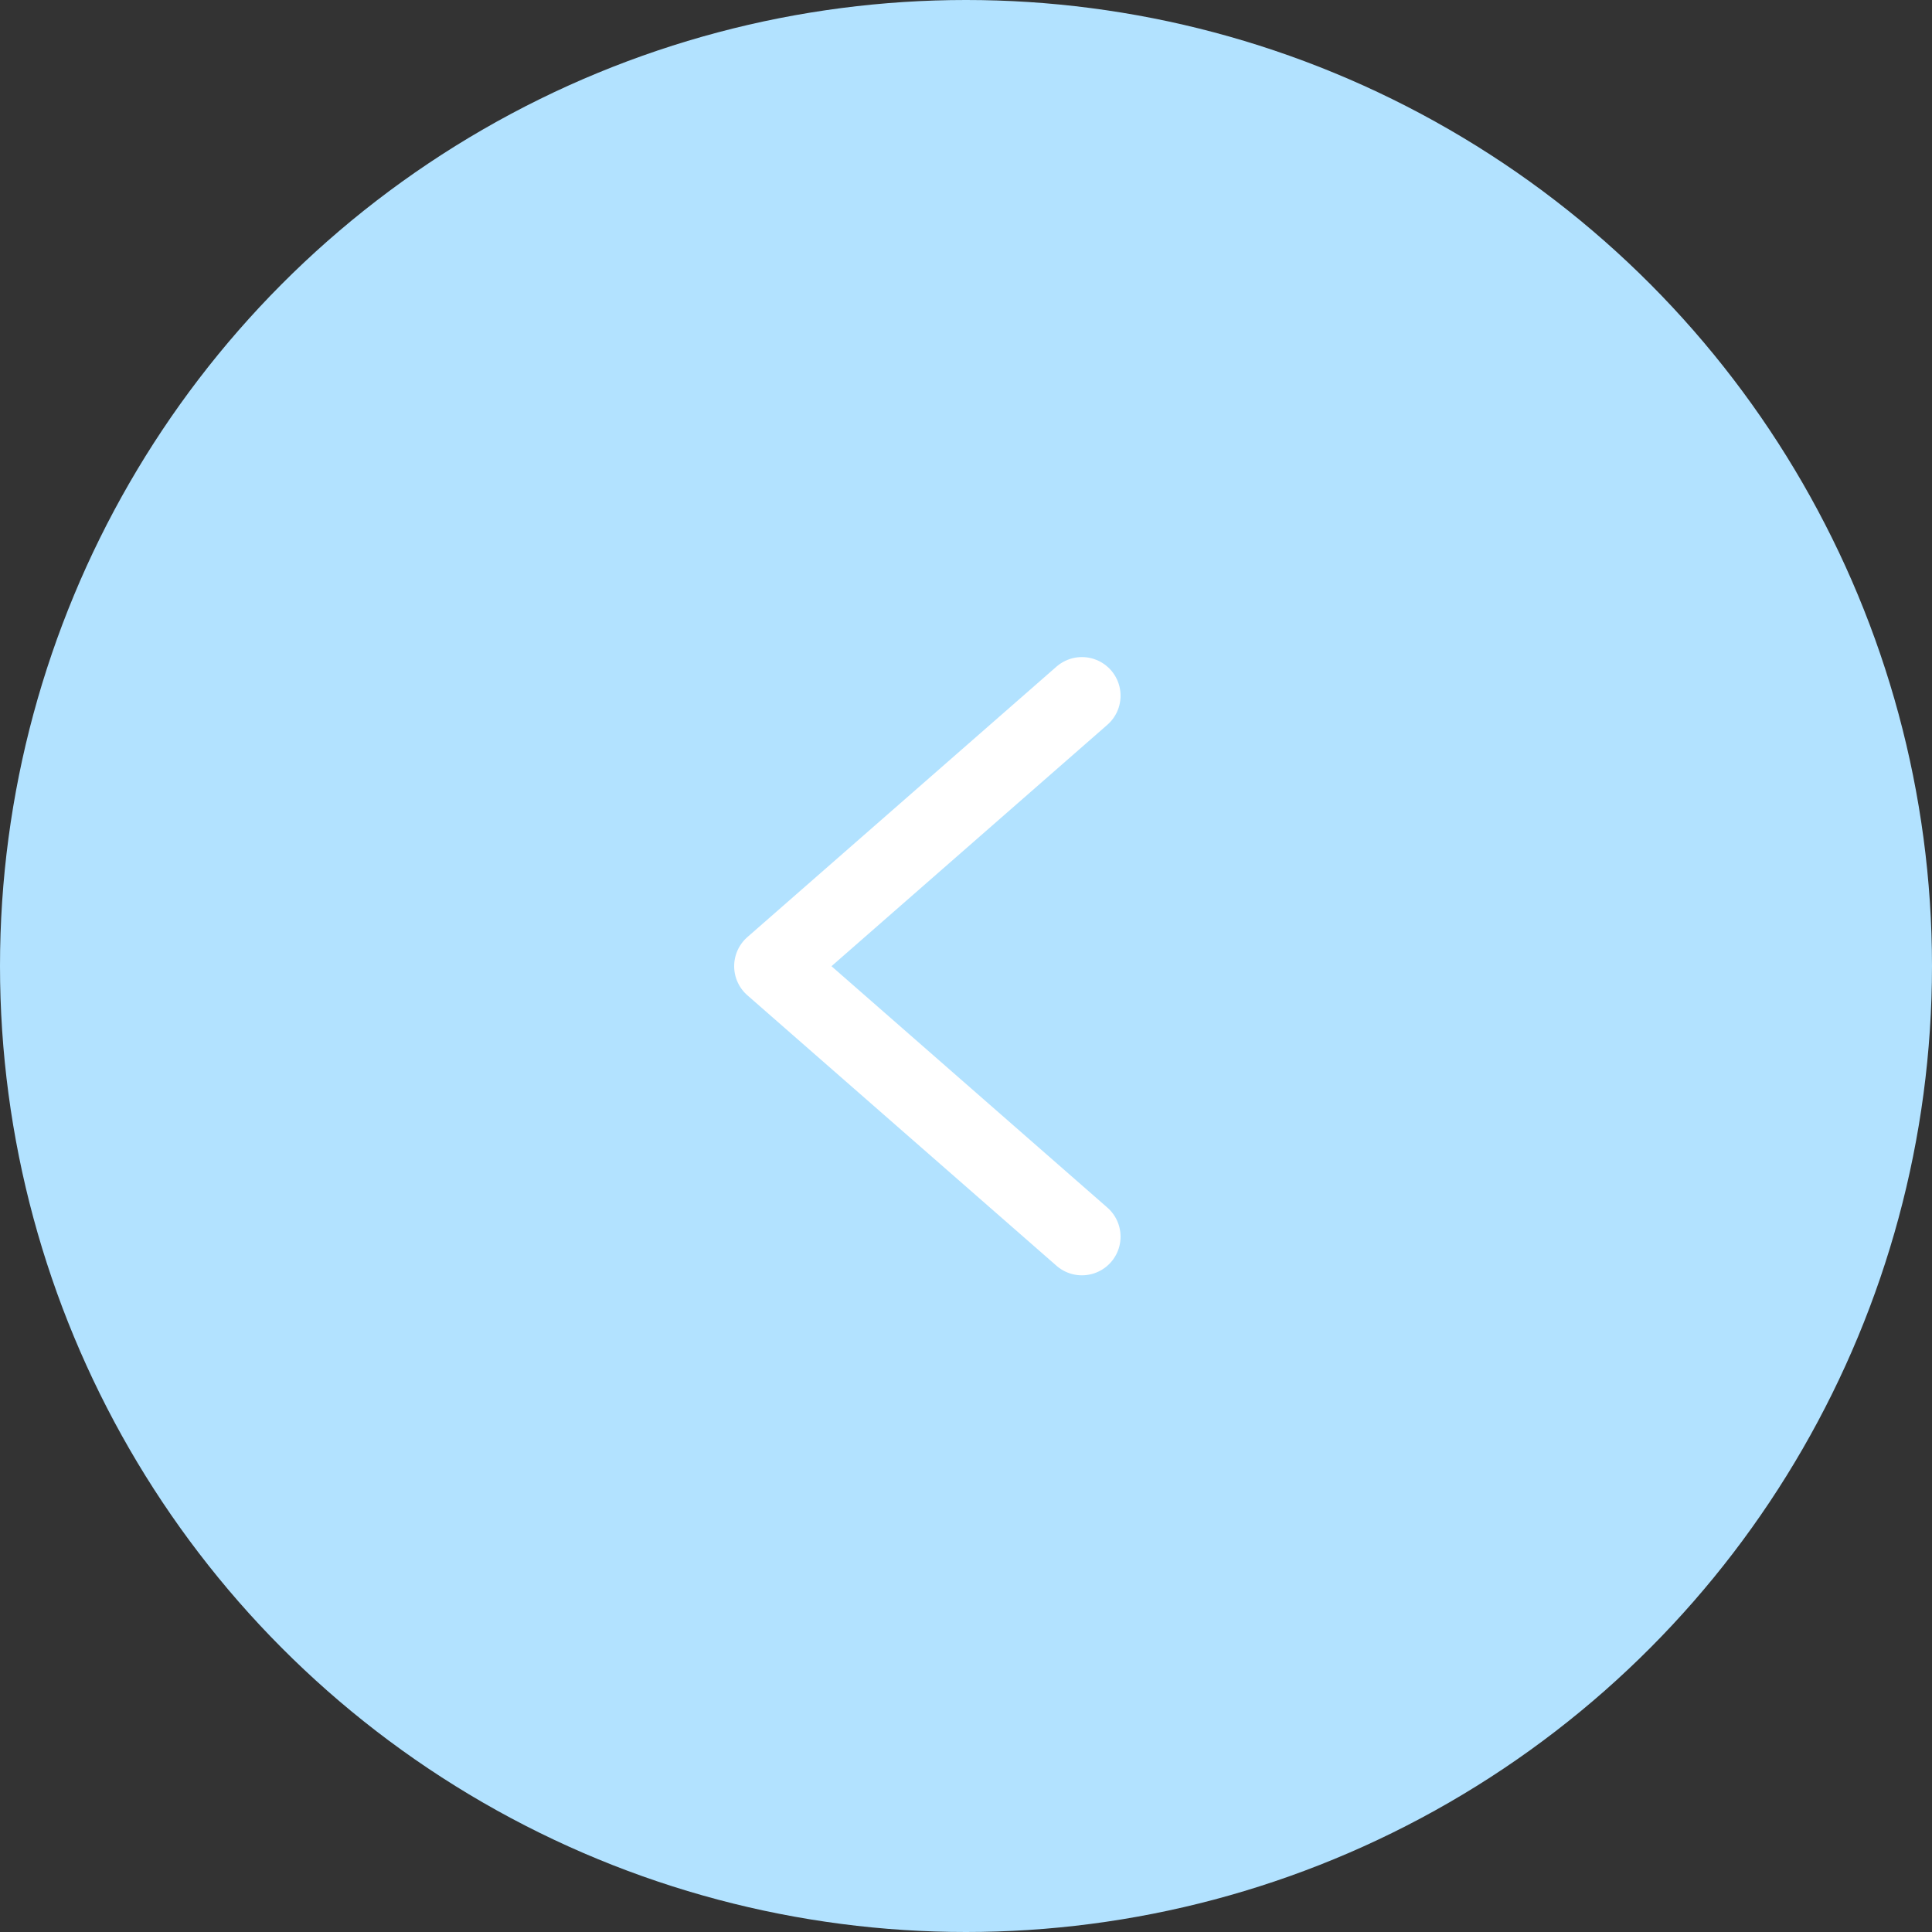 <svg id="グループ_10751" data-name="グループ 10751" xmlns="http://www.w3.org/2000/svg" width="50" height="50" viewBox="0 0 50 50">
  <rect x="0" y="0" width="50" height="50" fill="#333333" stroke="none"/>
  <circle id="楕円形_6" data-name="楕円形 6" cx="25" cy="25" r="25" fill="#b2e2ff"/>
  <path id="パス_16" data-name="パス 16" d="M3395.774,1215.2l-8,7,8,7" transform="translate(-3367.774 -1197.195)" fill="none" stroke="#fff" stroke-linecap="round" stroke-linejoin="round" stroke-width="2"/>
</svg>
